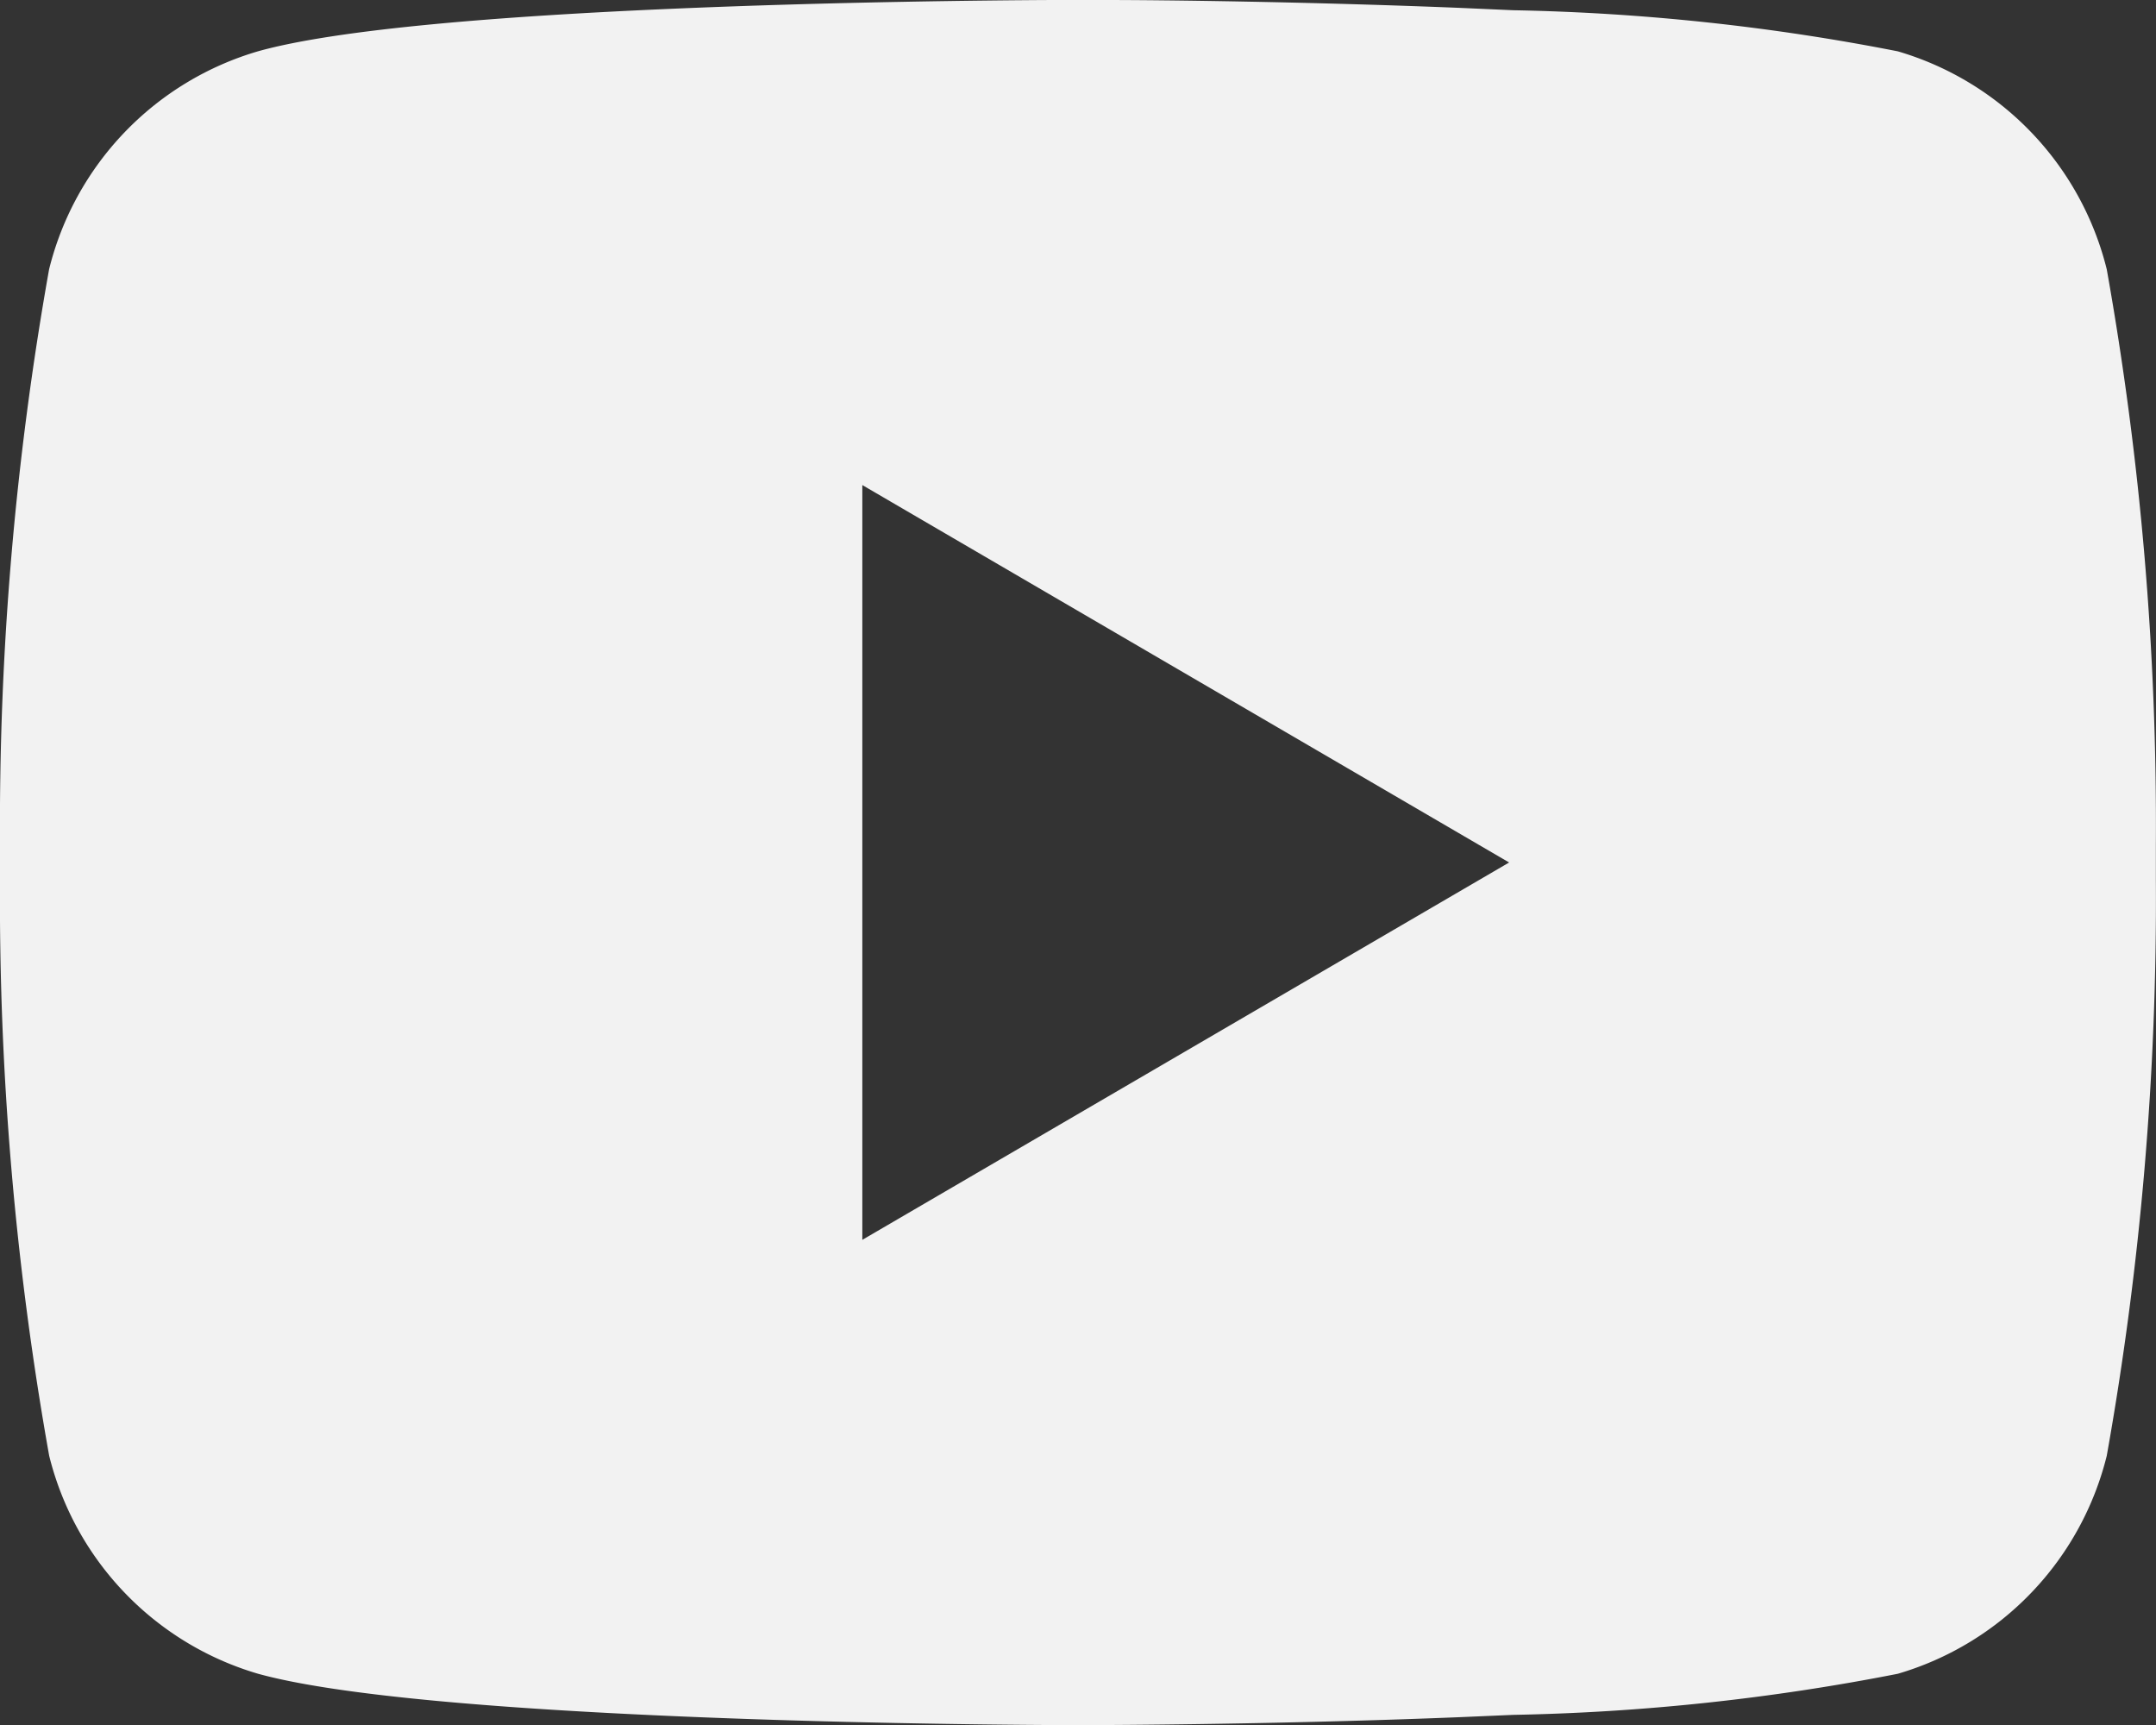 <svg xmlns="http://www.w3.org/2000/svg" width="33.273" height="26.618" viewBox="0 0 33.273 26.618">
  <rect x="0" y="0" width="33.273" height="26.618" fill="#333333" stroke="none"/>
  <path id="YouTube" d="M19.043,4.109c.889,0,3.112.026,5.474.121l.838.037a34,34,0,0,1,5.933.634,4.676,4.676,0,0,1,3.225,3.364,48.829,48.829,0,0,1,.758,8.882v.544a48.829,48.829,0,0,1-.758,8.882,4.676,4.676,0,0,1-3.225,3.364,34.007,34.007,0,0,1-5.933.634l-.838.036c-2.362.095-4.585.116-5.474.121h-.814c-1.881-.01-9.744-.1-12.245-.791a4.677,4.677,0,0,1-3.225-3.364A48.839,48.839,0,0,1,2,17.689v-.544a48.839,48.839,0,0,1,.758-8.882A4.676,4.676,0,0,1,5.984,4.9c2.5-.7,10.364-.781,12.245-.791Zm-3.735,7.485V23.241l9.982-5.823Z" transform="translate(-2 -4.109)" fill="#f2f2f2"/>
</svg>
